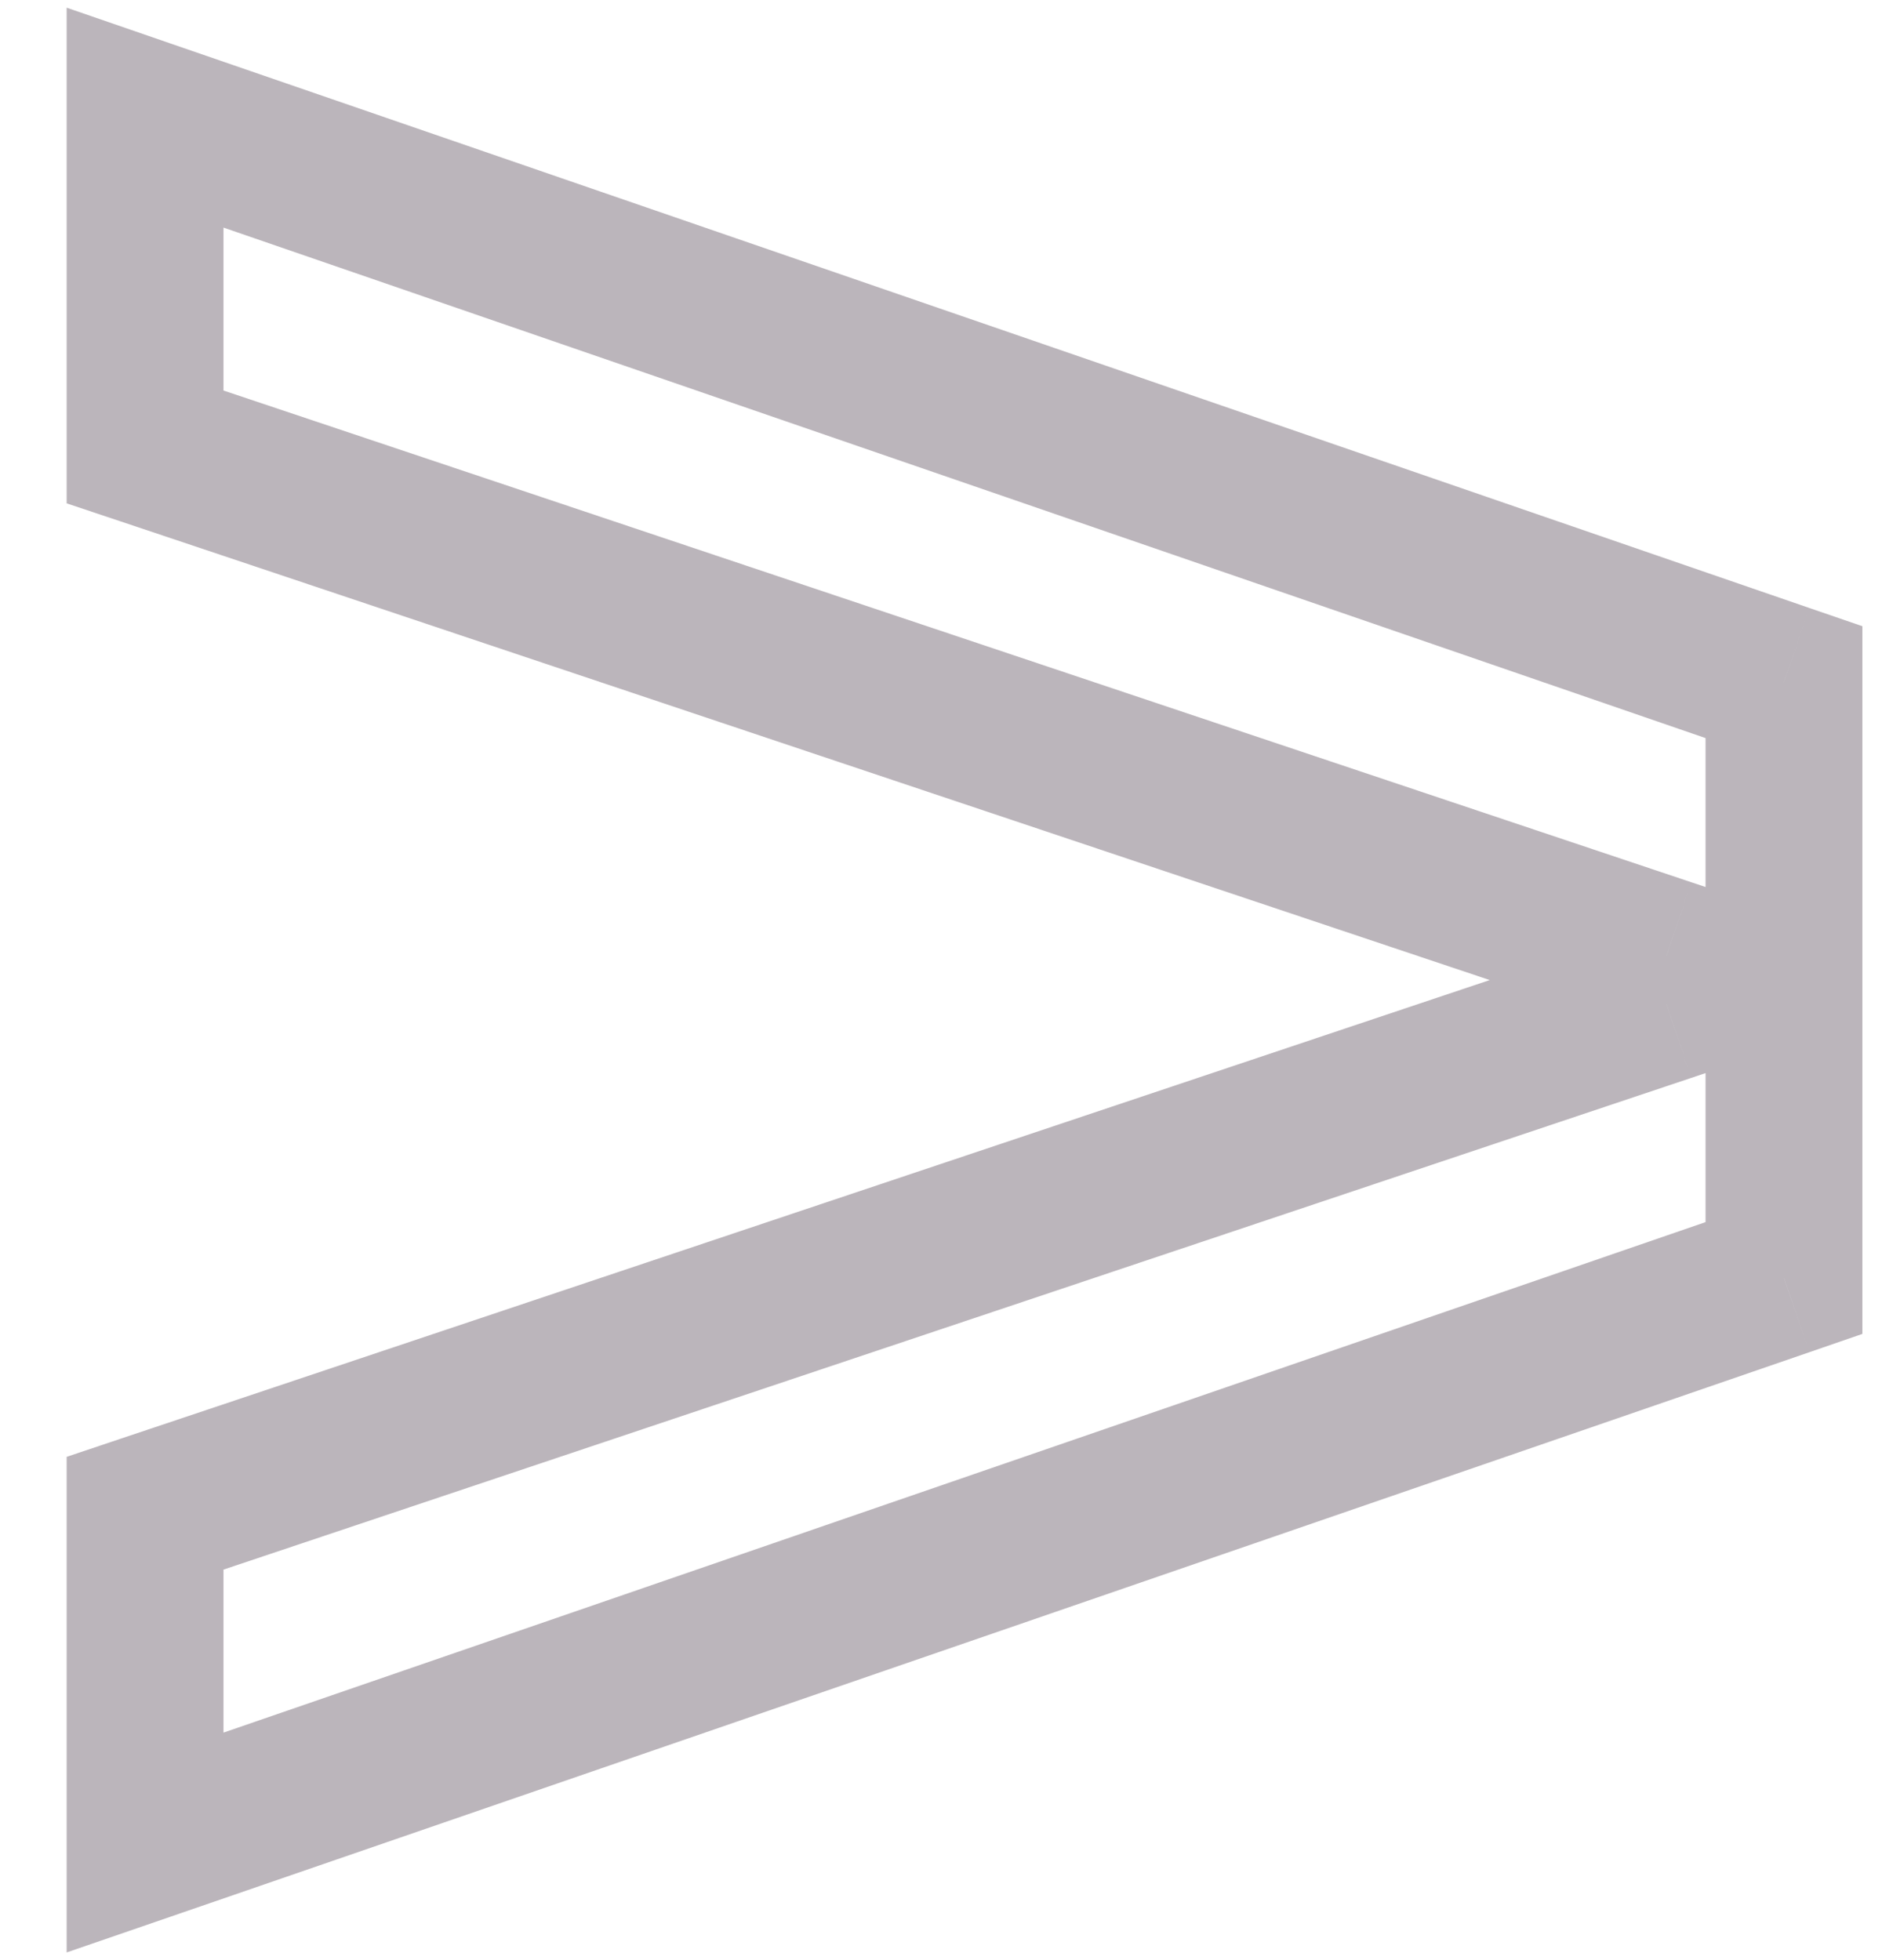 <?xml version="1.0" encoding="UTF-8"?> <svg xmlns="http://www.w3.org/2000/svg" width="24" height="25" viewBox="0 0 24 25" fill="none"> <path d="M1.85 23.5H0.85V24.902L2.175 24.446L1.85 23.5ZM1.85 19.3L1.532 18.352L0.85 18.581V19.3H1.85ZM21.25 12.8L21.567 13.748L22.25 13.52V12.8H21.25ZM21.25 12.2H22.25V11.48L21.567 11.252L21.25 12.2ZM1.85 5.7H0.85V6.42L1.532 6.648L1.85 5.7ZM1.85 1.5L2.175 0.555L0.85 0.098V1.5H1.85ZM22.75 8.7H23.75V7.987L23.075 7.755L22.75 8.7ZM22.75 16.3L23.075 17.246L23.75 17.013V16.3H22.75ZM2.85 23.5V19.3H0.85V23.5H2.85ZM2.167 20.248L21.567 13.748L20.932 11.852L1.532 18.352L2.167 20.248ZM22.25 12.8V12.2H20.25V12.8H22.25ZM21.567 11.252L2.167 4.752L1.532 6.648L20.932 13.148L21.567 11.252ZM2.85 5.7V1.5H0.85V5.7H2.85ZM1.524 2.446L22.424 9.646L23.075 7.755L2.175 0.555L1.524 2.446ZM21.75 8.7V16.3H23.75V8.7H21.75ZM22.424 15.355L1.524 22.555L2.175 24.446L23.075 17.246L22.424 15.355Z" fill="#BBB5BB"></path> </svg> 